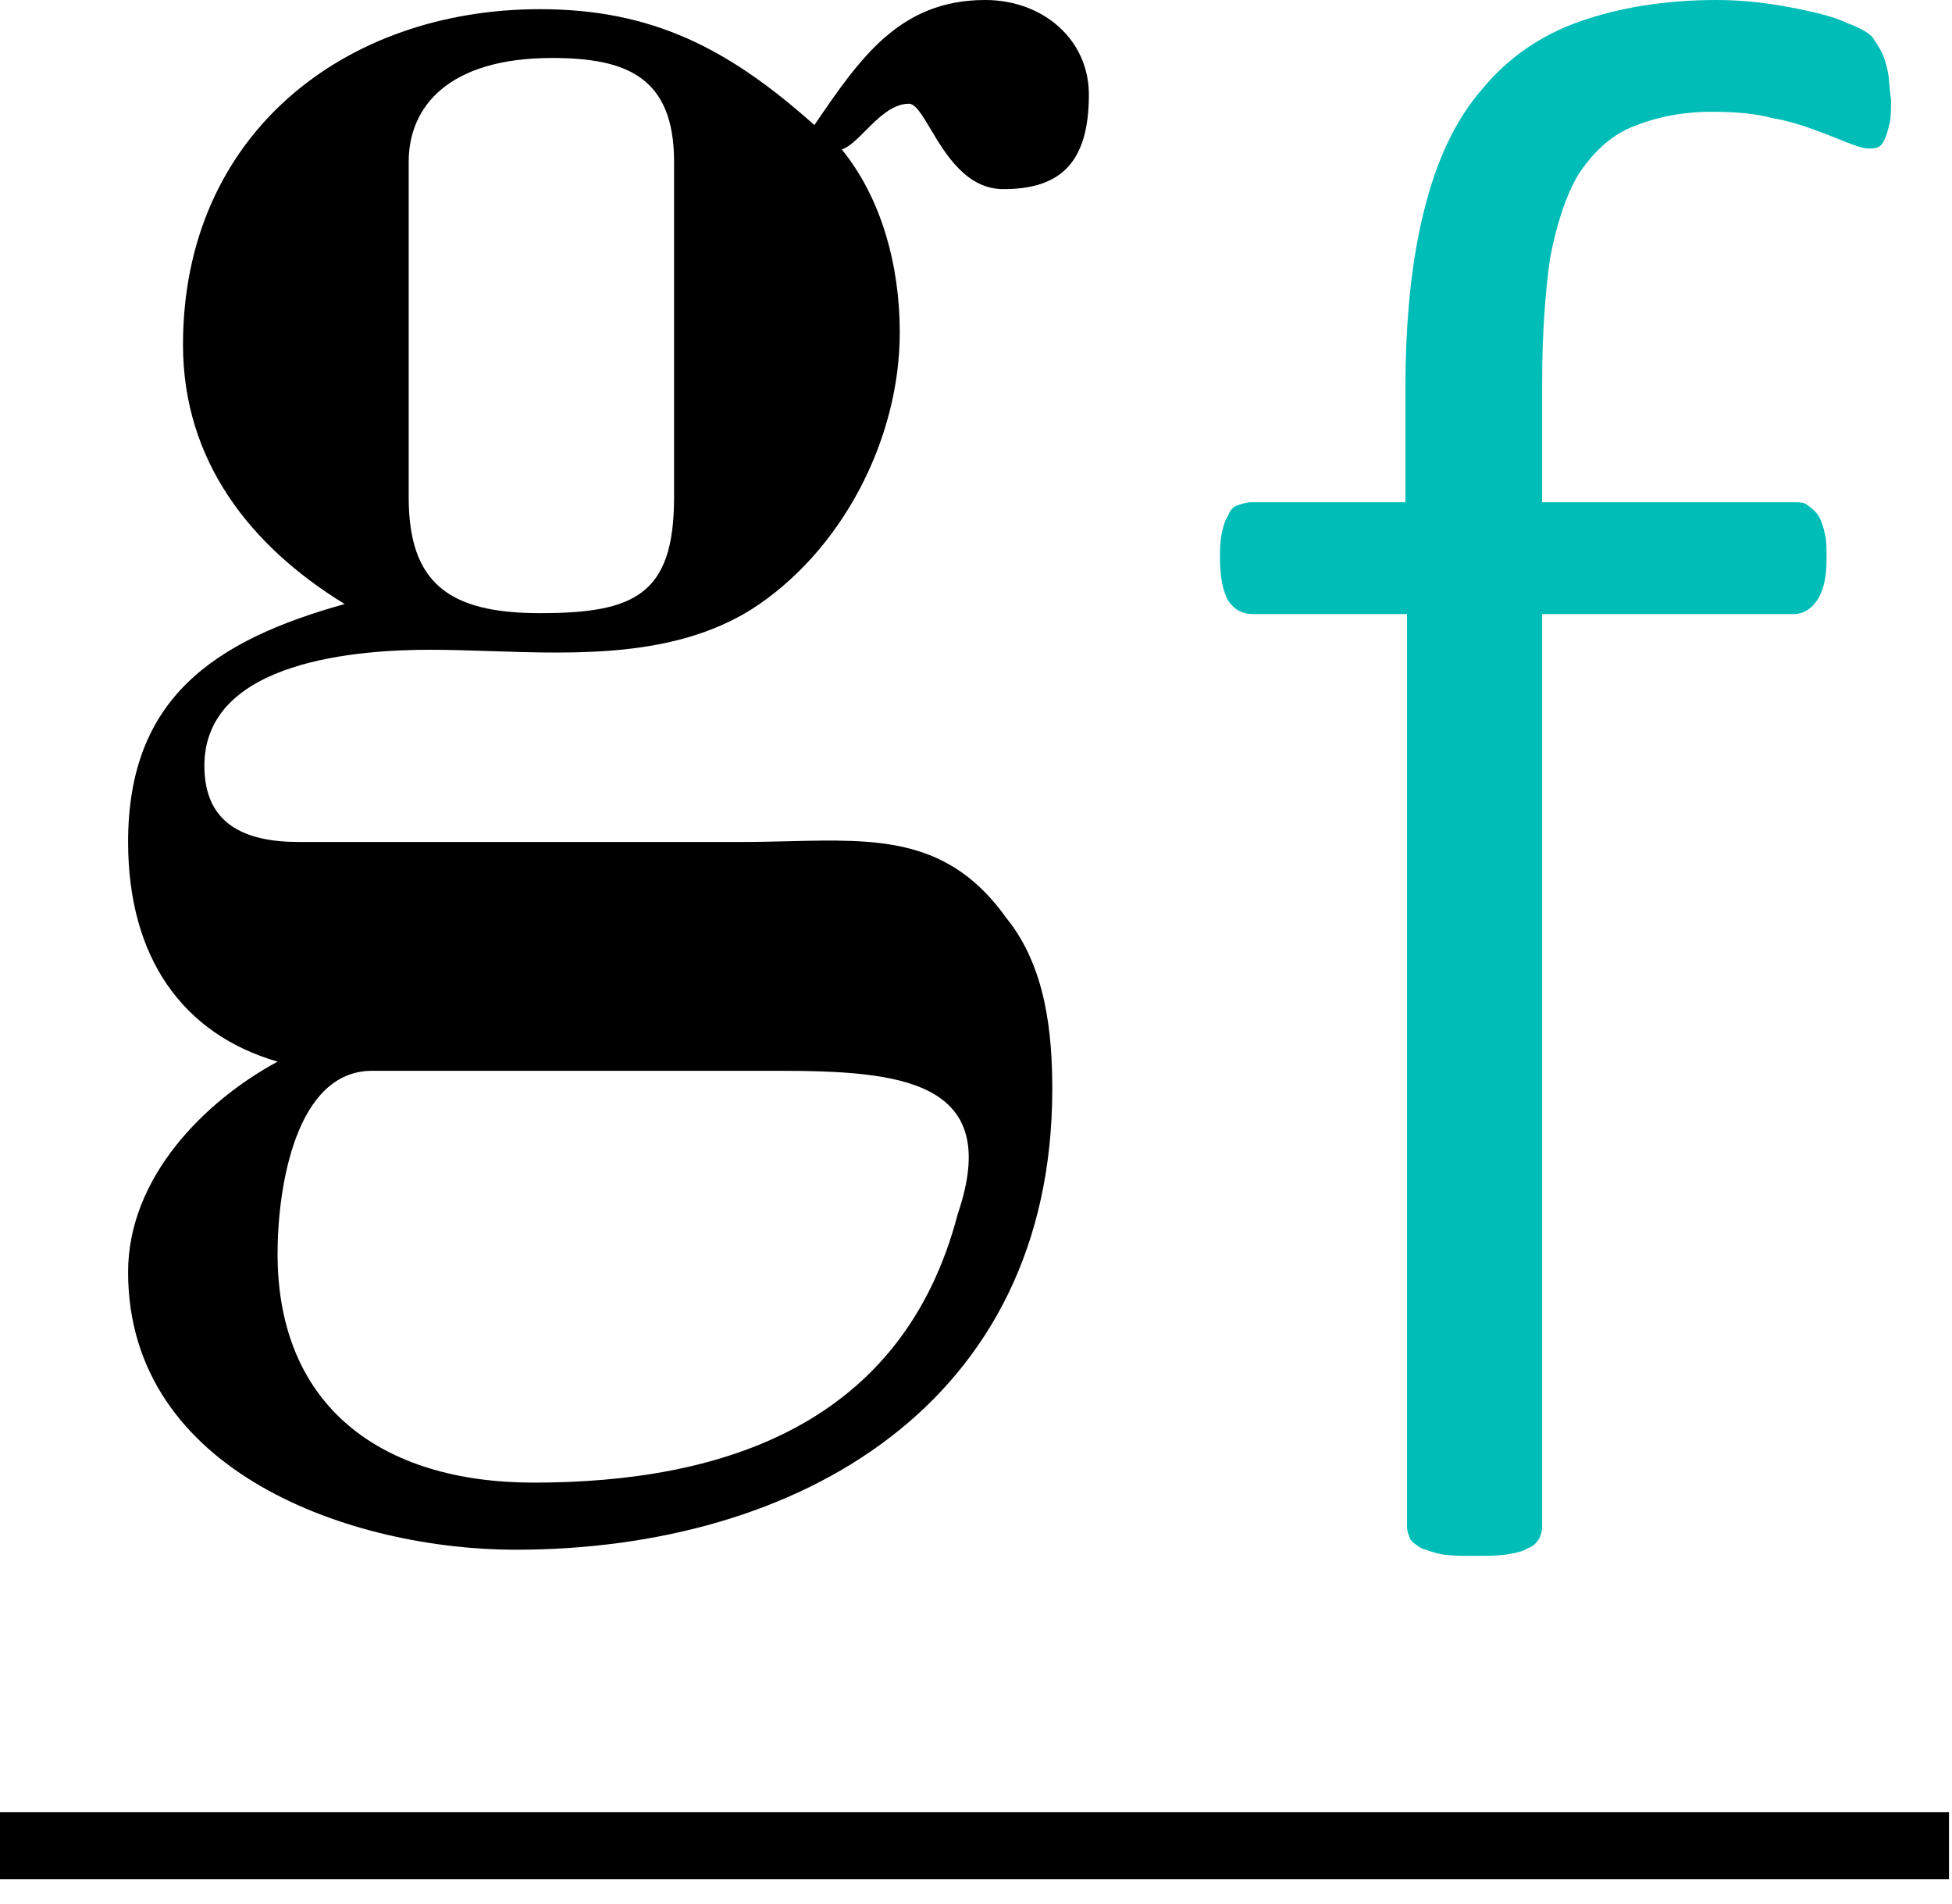 <svg width="40" height="39" viewBox="0 0 40 39" fill="none" xmlns="http://www.w3.org/2000/svg">
<g clip-path="url(#clip0_4038:3557)">
<path fill-rule="evenodd" clip-rule="evenodd" d="M16.155 17.235C15.844 17.242 15.521 17.25 15.188 17.25H6.125C5 17.25 4.188 16.875 4.188 15.688C4.188 13.5 7.438 13.312 8.813 13.312C9.217 13.312 9.635 13.326 10.06 13.34C11.868 13.399 13.806 13.462 15.375 12.5C17.25 11.312 18.438 9 18.438 6.812C18.438 5.438 18.063 4.062 17.25 3.062C17.4 3.013 17.56 2.853 17.734 2.679C17.995 2.417 18.288 2.125 18.625 2.125C18.76 2.125 18.895 2.352 19.068 2.642C19.375 3.158 19.802 3.875 20.563 3.875C21.75 3.875 22.313 3.312 22.313 1.938C22.313 0.812 21.375 0 20.188 0C18.438 0 17.625 1.188 16.688 2.562C14.938 1 13.375 0.188 11.063 0.188C7.063 0.188 3.75 2.75 3.75 7.062C3.75 9.438 5.125 11.188 7.063 12.375C4.375 13.125 2.625 14.312 2.625 17.25C2.625 19.625 3.75 21.188 5.688 21.75C4.188 22.562 2.625 24.125 2.625 26.062C2.625 30.188 7.25 31.75 10.563 31.75C16.375 31.75 21.563 28.75 21.563 22.312C21.563 21.188 21.438 19.812 20.625 18.812C19.449 17.155 17.998 17.19 16.155 17.235ZM5.688 25.688C5.688 24.312 6.063 21.938 7.625 21.938H15.938C18.438 21.938 20.563 22.125 19.625 24.875C18.5 29.188 14.813 30.375 10.938 30.375C7.813 30.375 5.688 28.812 5.688 25.688ZM11.063 12.562C9.188 12.562 8.375 11.938 8.375 10.188V3.312C8.375 2.188 9.188 1.188 11.313 1.188C12.813 1.188 13.813 1.562 13.813 3.312V10.188C13.813 12.188 13 12.562 11.063 12.562Z" fill="black"/>
<path d="M0 37.125H39.938V38.5H0V37.125Z" fill="black"/>
<path d="M38.686 1.475C38.653 1.318 38.621 1.192 38.557 1.067C38.492 0.941 38.428 0.847 38.364 0.753C38.267 0.659 38.106 0.565 37.848 0.471C37.591 0.345 37.204 0.251 36.721 0.157C36.238 0.063 35.723 0 35.176 0C34.113 0 33.179 0.157 32.374 0.439C31.569 0.722 30.893 1.192 30.378 1.82C29.83 2.447 29.444 3.263 29.186 4.298C28.929 5.302 28.8 6.526 28.8 7.969V10.29H25.644C25.547 10.29 25.451 10.322 25.354 10.353C25.258 10.384 25.193 10.479 25.161 10.573C25.097 10.667 25.064 10.792 25.032 10.949C25 11.106 25 11.263 25 11.451C25 11.828 25.064 12.11 25.161 12.298C25.29 12.486 25.451 12.581 25.676 12.581H28.832V31.279C28.832 31.373 28.864 31.436 28.896 31.53C28.929 31.593 29.025 31.655 29.122 31.718C29.218 31.75 29.379 31.812 29.54 31.844C29.734 31.875 29.927 31.875 30.217 31.875C30.474 31.875 30.7 31.875 30.893 31.844C31.086 31.812 31.215 31.781 31.311 31.718C31.408 31.687 31.473 31.624 31.537 31.53C31.569 31.467 31.601 31.373 31.601 31.279V12.581H36.754C36.947 12.581 37.108 12.486 37.236 12.298C37.365 12.11 37.43 11.828 37.43 11.451C37.43 11.263 37.43 11.075 37.398 10.949C37.365 10.792 37.333 10.698 37.269 10.573C37.204 10.479 37.14 10.416 37.043 10.353C36.979 10.29 36.882 10.29 36.754 10.29H31.601V7.843C31.601 6.839 31.666 5.992 31.762 5.302C31.891 4.612 32.084 4.016 32.342 3.577C32.632 3.137 32.986 2.792 33.437 2.604C33.888 2.416 34.435 2.29 35.079 2.29C35.53 2.29 35.949 2.322 36.303 2.416C36.657 2.478 36.947 2.573 37.204 2.667C37.462 2.761 37.687 2.855 37.848 2.918C38.009 2.98 38.17 3.043 38.299 3.043C38.364 3.043 38.428 3.043 38.492 3.012C38.557 2.98 38.589 2.918 38.621 2.855C38.653 2.792 38.686 2.667 38.718 2.541C38.75 2.416 38.75 2.259 38.75 2.039C38.718 1.82 38.718 1.631 38.686 1.475Z" fill="#00BDB8"/>
</g>
<defs>
<clipPath id="clip0_4038:3557">
<rect width="40" height="38.75" fill="white"/>
</clipPath>
</defs>
</svg>

